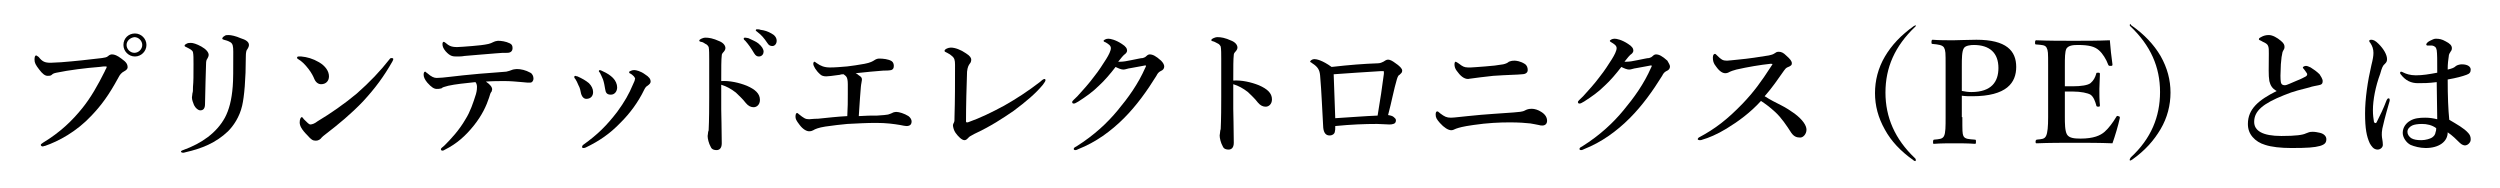 <?xml version="1.0" encoding="utf-8"?>
<!-- Generator: Adobe Illustrator 18.1.1, SVG Export Plug-In . SVG Version: 6.00 Build 0)  -->
<svg version="1.1" id="レイヤー_1" xmlns="http://www.w3.org/2000/svg" xmlns:xlink="http://www.w3.org/1999/xlink" x="0px"
	 y="0px" viewBox="0 0 478 36" style="enable-background:new 0 0 478 36;" xml:space="preserve">
<g>
	<path d="M10.8,13.9c-0.5,0.1-0.7,0.2-0.9,0.4s-0.5,0.2-0.8,0.2c-0.5,0-1-0.4-1.6-1.2c-0.7-0.9-0.9-1.3-0.9-1.9
		c0-0.5,0.1-0.8,0.3-0.8c0.1,0,0.2,0.1,0.5,0.3C8.1,11.8,8.6,12,9.7,12c0.7,0,1.3-0.1,2-0.1c2.6-0.2,5.3-0.5,7.8-0.8
		c0.5-0.1,0.9-0.1,1.2-0.4c0.2-0.2,0.5-0.3,0.7-0.3c0.5,0,1,0.2,1.8,0.8c1,0.7,1.2,1.1,1.2,1.7c0,0.2-0.2,0.5-0.6,0.7
		c-0.6,0.3-0.9,0.7-1.2,1.3c-1.8,3.3-3.2,5.2-5.1,7.2c-2.9,3.1-6.3,4.9-8.9,5.8C8.4,27.9,8.3,28,8.2,28c-0.2,0-0.4-0.1-0.4-0.3
		c0-0.1,0.1-0.2,0.4-0.4c3.3-2,5.6-4.2,7.6-6.7c1.6-2,2.9-4.3,4.2-6.9c0.2-0.5,0.4-0.7,0.4-0.9c0-0.1-0.1-0.1-0.3-0.1
		c-0.1,0-0.5,0-1.1,0.1C16.4,13,13.2,13.4,10.8,13.9z M28,8.6c0,1.2-1,2.2-2.2,2.2c-1.2,0-2.2-1-2.2-2.2c0-1.3,1-2.2,2.2-2.2
		C27,6.4,28,7.4,28,8.6z M24.2,8.6c0,0.8,0.7,1.5,1.5,1.5c0.8,0,1.5-0.7,1.5-1.5c0-0.8-0.7-1.5-1.5-1.5C24.9,7.2,24.2,7.8,24.2,8.6z
		"/>
	<path d="M44.1,8.1c-0.5-0.3-0.9-0.4-1.3-0.5c-0.2-0.1-0.3-0.1-0.3-0.2c0-0.2,0.2-0.4,0.4-0.5c0.2-0.2,0.5-0.2,0.8-0.2
		c0.5,0,1.4,0.2,2.3,0.6C47,7.6,47.6,8,47.6,8.6c0,0.2-0.1,0.5-0.3,0.8C47.1,9.6,47,10,47,10.9c0,4.2-0.3,7.6-0.7,9.3
		c-0.5,2.2-1.7,3.9-2.7,4.9c-2.3,2.2-5,3.3-8.1,4c-0.3,0.1-0.4,0.1-0.5,0.1c-0.2,0-0.4-0.1-0.4-0.2c0-0.1,0.1-0.2,0.4-0.3
		c3.6-1.3,6.4-3.3,8-6.2c0.8-1.5,1.3-3.4,1.5-6c0.1-1.2,0.1-3,0.1-6.6C44.6,8.8,44.5,8.4,44.1,8.1z M36.9,10c-0.1-0.4-0.5-0.6-1.3-1
		c-0.2-0.1-0.3-0.1-0.3-0.3c0-0.1,0.1-0.2,0.3-0.3c0.3-0.2,0.6-0.2,0.9-0.2c0.4,0,1.1,0.2,2,0.7c0.9,0.5,1.4,1.1,1.4,1.6
		c0,0.3-0.2,0.6-0.3,0.8c-0.1,0.1-0.2,0.4-0.2,0.9c-0.1,2.1-0.1,4.4-0.2,7.7c0,0.8-0.3,1.2-0.9,1.2c-0.4,0-0.9-0.4-1.2-1
		c-0.2-0.5-0.4-1-0.4-1.5c0-0.2,0.1-0.5,0.1-0.8c0.1-0.2,0.1-0.6,0.1-1.2c0.1-1,0.1-2.1,0.1-4.3C37,11.1,37,10.5,36.9,10z"/>
	<path d="M56.8,11c0-0.1,0.1-0.2,0.3-0.2c0.1,0,0.2,0,0.5,0c1.1,0.1,2.2,0.4,3.4,1.1c1.2,0.7,1.9,1.7,1.9,2.7c0,0.9-0.6,1.5-1.5,1.5
		c-0.5,0-1-0.3-1.3-1c-0.2-0.5-0.5-1.1-1.1-1.9c-0.7-0.9-1.3-1.5-2-1.9C56.8,11.2,56.8,11.1,56.8,11z M60.7,23.2
		c2.5-1.5,5.1-3.3,7.5-5.3c2.5-2.2,4.5-4.3,6.3-6.6c0.1-0.2,0.3-0.2,0.4-0.2c0.2,0,0.3,0.1,0.3,0.2s-0.1,0.3-0.2,0.5
		c-1.6,2.8-3.2,5-5.6,7.6c-2.3,2.4-4.6,4.3-7.2,6.3c-0.3,0.2-0.6,0.5-0.7,0.6c-0.2,0.3-0.6,0.6-1.1,0.6c-0.6,0-0.9-0.2-1.6-1
		c-1.2-1.2-1.5-1.9-1.5-2.5c0-0.6,0.2-1,0.4-1c0.1,0,0.2,0.1,0.4,0.4c0.6,0.6,1,1,1.2,1C59.7,23.8,60.2,23.6,60.7,23.2z"/>
	<path d="M91.7,14.1c2.8-0.2,3.7-0.3,5.1-0.4c0.4-0.1,0.8-0.2,1-0.3c0.2-0.1,0.7-0.2,1-0.2c0.8,0,1.7,0.2,2.6,0.7
		c0.4,0.2,0.6,0.7,0.6,1.1c0,0.5-0.3,0.8-0.6,0.8c-0.4,0-0.8,0-1.6-0.1c-1.2-0.1-2.2-0.2-3.3-0.2c-0.9,0-2.4,0-3.6,0.1
		c0.9,0.6,1.2,1.1,1.2,1.5c0,0.1-0.1,0.3-0.1,0.4c-0.2,0.2-0.3,0.5-0.5,1.2c-0.5,1.5-1.3,3.3-2.9,5.3c-1.6,2-3.3,3.5-5.5,4.6
		c-0.2,0.1-0.3,0.2-0.5,0.2c-0.2,0-0.3-0.1-0.3-0.3c0-0.1,0.2-0.3,0.7-0.7c1.2-1.2,2.8-2.9,4-5c0.9-1.4,1.5-3.2,2-4.8
		c0.2-0.7,0.2-1.2,0.2-1.4c0-0.3-0.1-0.7-0.3-0.9c-1.9,0.2-3.9,0.4-5.2,0.7c-0.8,0.2-1.1,0.3-1.3,0.5C84,17,83.8,17,83.5,17
		c-0.5,0-1-0.3-1.8-1.2c-0.5-0.6-0.7-1.1-0.7-1.5c0-0.4,0.1-0.6,0.3-0.6c0.1,0,0.2,0.2,0.4,0.3c0.8,0.7,1.3,0.9,1.8,0.9
		c0.6,0,1.6-0.1,2.4-0.2C87.7,14.5,89.3,14.3,91.7,14.1z M93.4,8.4c0.4-0.1,0.6-0.2,0.8-0.3c0.4-0.2,0.8-0.3,1-0.3
		c0.6,0,1.5,0.1,2.3,0.5C97.9,8.5,98,8.8,98,9.2c0,0.6-0.4,0.9-1,0.9c-0.6,0-1.3,0-2.2,0.1c-1.6,0.1-4.5,0.4-6,0.5
		c-0.5,0.1-1,0.1-1.4,0.1c-0.8,0-1.3,0-2.2-1c-0.5-0.6-0.6-1-0.6-1.4c0-0.2,0.1-0.4,0.2-0.4C85,8,85,8.1,85.2,8.2
		c0.6,0.5,1,0.8,2.2,0.8c0.5,0,1.5-0.1,2.9-0.2C91.5,8.7,92.5,8.6,93.4,8.4z"/>
	<path d="M109.8,14.7c0-0.1,0.1-0.2,0.2-0.2c0.1,0,0.2,0.1,0.4,0.1c0.9,0.4,1.6,0.8,2.2,1.3c0.5,0.5,0.8,1.1,0.8,1.7
		c0,0.8-0.5,1.3-1.3,1.3c-0.4,0-0.8-0.3-1-1c-0.1-0.5-0.2-1.1-0.5-1.6c-0.2-0.5-0.4-0.9-0.6-1.2C109.8,14.9,109.8,14.8,109.8,14.7z
		 M121.2,14.6c-0.2-0.2-0.4-0.4-0.8-0.6c-0.1,0-0.1-0.1-0.1-0.2s0.1-0.2,0.2-0.2c0.2-0.1,0.4-0.2,0.8-0.2c0.3,0,1.2,0.2,2,0.8
		c0.8,0.5,1.1,0.9,1.1,1.4c0,0.3-0.2,0.5-0.6,0.8c-0.2,0.1-0.4,0.3-0.6,0.7c-1.2,2.5-2.8,4.6-4.5,6.3c-2.1,2.2-4.2,3.6-6.7,4.8
		c-0.2,0.1-0.3,0.1-0.5,0.1s-0.2-0.1-0.2-0.3c0-0.1,0.1-0.2,0.2-0.3c2.8-2,4.5-3.7,6.5-6.3c1.4-1.9,2.3-3.5,3-5.2
		c0.3-0.6,0.4-0.9,0.4-1.1C121.5,15,121.4,14.9,121.2,14.6z M114.5,13.6c0-0.1,0.1-0.2,0.2-0.2s0.3,0.1,0.5,0.2
		c0.9,0.4,1.5,0.8,2,1.3c0.5,0.5,0.8,1.2,0.8,1.8c0,0.8-0.5,1.4-1.2,1.4c-0.8,0-1-0.4-1.1-1.1c-0.1-0.6-0.2-1.2-0.4-1.8
		c-0.2-0.5-0.4-0.9-0.6-1.3C114.6,13.8,114.5,13.7,114.5,13.6z"/>
	<path d="M142.8,16.4c1.6,0.7,2.5,1.5,2.5,2.7c0,0.9-0.6,1.4-1.2,1.4c-0.5,0-1-0.2-1.5-0.8c-0.6-0.8-1.3-1.4-1.9-2
		c-0.9-0.7-1.8-1.2-2.8-1.5c0,1.6,0,3,0,4.7c0,1.1,0.1,3.6,0.1,6.5c0,1-0.5,1.3-1,1.3c-0.4,0-0.9-0.1-1.1-0.6
		c-0.4-0.7-0.6-1.6-0.6-2.1c0-0.1,0.1-0.6,0.1-0.8c0.1-0.2,0.1-0.3,0.1-0.5c0-0.4,0.1-1.1,0.1-6c0-2.6,0-4.9,0-7.4
		c0-0.7,0-1.9-0.1-2.3c-0.1-0.2-0.3-0.5-0.6-0.6C134.6,8.2,134.3,8,134,8c-0.2-0.1-0.3-0.1-0.3-0.2c0-0.2,0.2-0.3,0.4-0.4
		c0.2-0.1,0.5-0.2,0.8-0.2c0.6,0,1.4,0.1,2.7,0.7c0.7,0.3,1.1,0.8,1.1,1.3c0,0.3-0.2,0.6-0.5,0.9c-0.1,0.1-0.2,0.3-0.2,0.5
		c-0.1,0.8-0.1,2.3-0.1,4.9C139.5,15.4,141.3,15.8,142.8,16.4z M145,8.3c0.7,0.6,1,1.1,1,1.6c0,0.4-0.3,0.9-0.9,0.9
		c-0.3,0-0.6-0.1-0.9-0.6c-0.6-1-1-1.6-1.7-2.4c-0.1-0.1-0.3-0.2-0.3-0.4c0-0.2,0.1-0.2,0.3-0.2c0.2,0,0.5,0.1,0.6,0.1
		C143.9,7.7,144.5,7.9,145,8.3z M147.5,6.4c0.6,0.3,1,0.8,1,1.4s-0.4,1-0.8,1c-0.4,0-0.7-0.1-1-0.6c-0.6-0.9-1.1-1.5-1.9-2.1
		c-0.1-0.1-0.3-0.2-0.3-0.3c0-0.1,0.1-0.2,0.2-0.2c0.2,0,0.5,0,0.7,0.1C146.2,5.8,146.8,6,147.5,6.4z"/>
	<path d="M169.8,21.9c0.3-0.1,0.6-0.2,0.8-0.3c0.1-0.1,0.5-0.2,0.8-0.2c0.5,0,1.5,0.3,2.3,0.8c0.4,0.3,0.6,0.7,0.6,1
		c0,0.6-0.3,0.9-1,0.9c-0.2,0-0.7-0.1-1.2-0.2c-1.2-0.2-2.6-0.4-4.6-0.4c-1.8,0-3.5,0.1-5.5,0.2c-1.3,0.1-2.7,0.3-4.2,0.5
		c-1.3,0.2-2,0.5-2.3,0.7c-0.2,0.1-0.4,0.2-0.8,0.2c-0.5,0-1.2-0.4-1.8-1.2c-0.7-0.9-0.8-1.2-0.8-1.6c0-0.4,0.1-0.7,0.3-0.7
		c0.1,0,0.2,0.1,0.3,0.2c1,0.8,1.3,1,2,1c0.3,0,0.8-0.1,1.7-0.1c2-0.2,3.7-0.4,5.6-0.5c0.1-1.6,0.1-2.9,0.1-4.2c0-0.6,0-1.2,0-1.9
		c0-0.7-0.1-1.1-0.2-1.3c-0.1-0.2-0.3-0.4-0.6-0.6c-0.2,0-0.5,0-0.7,0.1c-1.5,0.2-2.2,0.3-2.6,0.3c-0.5,0-0.9-0.1-1.2-0.4
		c-0.8-0.7-1.3-1.6-1.3-2c0-0.2,0.1-0.4,0.2-0.4s0.2,0.1,0.5,0.3c0.7,0.5,1.4,0.8,2.5,0.8c1,0,2.1-0.1,3.3-0.2
		c1-0.1,2.1-0.3,3.3-0.5c1.1-0.2,1.6-0.5,1.9-0.7c0.3-0.2,0.6-0.3,0.9-0.3c0.7,0,1.8,0.1,2.4,0.5c0.3,0.2,0.4,0.6,0.4,0.9
		c0,0.5-0.2,0.7-0.5,0.8c-0.5,0.1-1,0.1-1.5,0.1c-1.6,0.1-3.3,0.3-5.3,0.5c0.2,0.1,0.4,0.2,0.6,0.4c0.5,0.3,0.6,0.5,0.6,0.8
		c0,0.3-0.1,0.5-0.1,0.7c0,0.1-0.1,0.4-0.1,0.7c-0.1,0.9-0.2,2.7-0.4,5.6c1.4-0.1,2.4-0.1,3.5-0.1C169,22,169.3,22,169.8,21.9z"/>
	<path d="M182,10.7c-0.2-0.2-0.5-0.4-0.9-0.6c-0.4-0.2-0.5-0.2-0.5-0.4c0-0.3,0.7-0.6,1.2-0.6c0.8,0,1.9,0.4,2.9,1.1
		c0.8,0.5,1,0.9,1,1.2c0,0.3-0.1,0.6-0.3,0.8c-0.2,0.3-0.4,0.6-0.5,1.5c-0.1,2.9-0.2,6.4-0.2,9.5c0,0.2,0.1,0.2,0.2,0.2
		c0.1,0,0.2,0,0.4-0.1c2-0.7,4.3-1.8,6.7-3.1c2.3-1.3,4.6-2.8,6.8-4.5c0.3-0.3,0.7-0.6,0.9-0.6c0.1,0,0.2,0.1,0.2,0.2
		c0,0.2-0.2,0.5-0.5,0.9c-1.4,1.7-3.2,3.2-5.6,5c-2.2,1.5-4.3,2.9-7.5,4.4c-0.7,0.4-1,0.5-1.2,0.8c-0.2,0.2-0.4,0.4-0.7,0.4
		c-0.5,0-1.2-0.7-1.7-1.4c-0.3-0.4-0.5-1.1-0.5-1.5c0-0.1,0.1-0.3,0.2-0.5s0.1-0.4,0.1-1.1c0.1-3.1,0.1-6.5,0.1-9.9
		C182.6,11.5,182.5,11.1,182,10.7z"/>
	<path d="M222.6,12.7c0,0.4-0.2,0.7-0.7,0.9c-0.4,0.2-0.6,0.5-0.8,0.9c-1.8,2.9-3.8,5.7-6.2,8.1c-2.5,2.5-5.4,4.6-8.7,5.9
		c-0.2,0.1-0.4,0.2-0.6,0.2c-0.2,0-0.3-0.1-0.3-0.2c0-0.2,0.1-0.3,0.5-0.5c3.5-2.2,6-4.6,7.9-6.9c2-2.4,3.9-5,5.3-8.2
		c0.1-0.1,0.1-0.2,0.1-0.3c0-0.1-0.1-0.1-0.1-0.1c-0.6,0.1-1.5,0.3-2.7,0.5c-0.8,0.1-1.1,0.3-1.5,0.3s-0.9-0.2-1.5-0.5
		c-1,1.3-2.1,2.6-3.2,3.6c-1.2,1.2-2.5,2.1-3.9,3c-0.5,0.3-0.7,0.4-0.9,0.4c-0.2,0-0.3-0.1-0.3-0.3c0-0.2,0.4-0.5,1-1.1
		c1-1.1,2.2-2.4,3.3-3.9c0.8-1,1.5-2.1,2.2-3.2c0.5-0.8,0.9-1.6,0.9-2.1s-0.5-0.8-1-1.1C211.1,8,211,7.9,211,7.8
		c0-0.1,0.4-0.4,0.9-0.4c0.4,0,1.4,0.2,2.6,1c0.8,0.5,1,0.9,1,1.3c0,0.3-0.3,0.6-0.6,0.8c-0.2,0.2-0.4,0.4-1.1,1.3
		c0.1,0,0.3,0,0.4,0c0.5,0,1.2-0.1,2.1-0.3c1.1-0.2,1.8-0.4,2.2-0.4c0.2-0.1,0.4-0.1,0.6-0.3c0.1-0.1,0.4-0.4,0.7-0.4
		c0.6,0,1.2,0.3,2.2,1.2C222.4,12,222.6,12.4,222.6,12.7z"/>
	<path d="M240.7,16.3c1.6,0.7,2.5,1.5,2.5,2.7c0,0.9-0.6,1.4-1.2,1.4c-0.5,0-1-0.2-1.5-0.8c-0.6-0.8-1.3-1.4-1.9-2
		c-0.9-0.7-1.8-1.2-2.8-1.5c0,1.6,0,3,0,4.7c0,1.1,0.1,3.6,0.1,6.5c0,1-0.5,1.3-1,1.3c-0.4,0-0.9-0.1-1.1-0.6
		c-0.4-0.7-0.6-1.6-0.6-2.1c0-0.1,0.1-0.6,0.1-0.8s0.1-0.3,0.1-0.5c0-0.4,0.1-1.1,0.1-6c0-2.6,0-4.9,0-7.4c0-0.7,0-1.9-0.1-2.3
		c-0.1-0.2-0.3-0.5-0.6-0.6c-0.4-0.2-0.7-0.4-0.9-0.4c-0.2-0.1-0.3-0.1-0.3-0.2c0-0.2,0.2-0.3,0.4-0.4c0.2-0.1,0.5-0.2,0.8-0.2
		c0.6,0,1.4,0.1,2.7,0.7c0.7,0.3,1.1,0.8,1.1,1.3c0,0.3-0.2,0.6-0.5,0.9c-0.1,0.1-0.2,0.3-0.2,0.5c-0.1,0.8-0.1,2.3-0.1,4.9
		C237.4,15.3,239.2,15.7,240.7,16.3z"/>
	<path d="M263.5,12.1c0.4,0,0.8-0.2,1-0.3c0.3-0.2,0.6-0.4,0.9-0.4c0.4,0,0.9,0.3,1.3,0.6c0.9,0.6,1.4,1.1,1.4,1.5
		c0,0.4-0.2,0.5-0.5,0.8c-0.2,0.1-0.3,0.2-0.5,0.8c-0.6,2-1,4.3-1.7,6.9c0.6,0.1,0.9,0.2,1.1,0.4s0.4,0.3,0.4,0.6s-0.1,0.6-0.5,0.7
		c-0.3,0.1-0.5,0.1-0.8,0.1c-0.7,0-1.5-0.1-2.3-0.1c-2.4,0-5,0.1-8,0.4c0,0.6,0,0.8-0.1,1.2c-0.1,0.3-0.4,0.6-1,0.6
		c-0.7,0-1.1-0.5-1.2-1.5c-0.2-3.2-0.3-6.6-0.6-10c-0.1-1-0.4-1.6-1.5-2.3c-0.2-0.2-0.4-0.2-0.4-0.3c0-0.2,0.4-0.5,0.8-0.5
		c0.4,0,1.5,0.2,3.3,1.5C258.1,12.4,260.7,12.2,263.5,12.1z M264.6,14.1c0-0.3,0-0.3,0-0.4c0-0.1-0.1-0.1-0.2-0.1
		c-0.1,0-0.2,0-0.4,0c-3.2,0.2-6.3,0.4-9,0.6c0.1,2.8,0.2,5.6,0.3,8.4c3.3-0.2,5.6-0.4,8.1-0.5C263.9,19.1,264.3,16.5,264.6,14.1z"
		/>
	<path d="M277.5,24.9c-0.6,0-1.4-0.5-2.2-1.4c-0.6-0.7-0.8-1-0.8-1.6c0-0.4,0.1-0.6,0.3-0.6c0.2,0,0.2,0.1,0.6,0.4
		c0.8,0.6,1.2,0.8,2,0.8c0.7,0,2-0.2,3.2-0.3c3.7-0.4,6.4-0.5,8.8-0.7c1-0.1,1.7-0.1,2.2-0.4c0.4-0.2,0.7-0.3,1.3-0.3
		c0.5,0,1.2,0.2,1.8,0.6c0.8,0.5,1.1,1.1,1.1,1.7c0,0.6-0.4,0.9-0.9,0.9c-0.2,0-0.4,0-0.7-0.1c-0.4-0.1-1.1-0.2-1.6-0.3
		c-0.9-0.1-2.2-0.2-3.9-0.2c-2,0-4.3,0.1-7,0.5c-2.1,0.3-2.7,0.5-3.3,0.7C278,24.8,277.7,24.9,277.5,24.9z M289.6,11.6
		c0.3,0,1.1,0.1,1.9,0.6c0.5,0.3,0.6,0.8,0.6,1.2c0,0.6-0.6,0.8-1.1,0.8c-0.9,0.1-2.6,0.1-5.5,0.3c-1.9,0.2-3.4,0.4-4.1,0.5
		c-0.2,0-0.6,0.1-0.7,0.1c-0.8,0-1.5-0.6-2.2-1.6c-0.3-0.4-0.4-0.8-0.4-1.2c0-0.3,0.1-0.5,0.2-0.5c0.1,0,0.2,0.1,0.4,0.2
		c0.2,0.1,0.4,0.3,0.7,0.5c0.6,0.4,0.9,0.4,1.8,0.4c0.5,0,1.2-0.1,2.8-0.2c1.4-0.1,2.2-0.2,3.4-0.4c0.5-0.1,0.9-0.3,1.1-0.5
		C288.8,11.7,289,11.6,289.6,11.6z"/>
	<path d="M319.3,12.7c0,0.4-0.2,0.7-0.7,0.9c-0.4,0.2-0.6,0.5-0.8,0.9c-1.8,2.9-3.8,5.7-6.2,8.1c-2.5,2.5-5.4,4.6-8.7,5.9
		c-0.2,0.1-0.4,0.2-0.6,0.2c-0.2,0-0.3-0.1-0.3-0.2c0-0.2,0.1-0.3,0.5-0.5c3.5-2.2,6-4.6,7.9-6.9c2-2.4,3.9-5,5.3-8.2
		c0.1-0.1,0.1-0.2,0.1-0.3c0-0.1-0.1-0.1-0.1-0.1c-0.6,0.1-1.5,0.3-2.7,0.5c-0.8,0.1-1.1,0.3-1.5,0.3s-0.9-0.2-1.5-0.5
		c-1,1.3-2.1,2.6-3.2,3.6c-1.2,1.2-2.5,2.1-3.9,3c-0.5,0.3-0.7,0.4-0.9,0.4c-0.2,0-0.3-0.1-0.3-0.3c0-0.2,0.4-0.5,1-1.1
		c1-1.1,2.2-2.4,3.3-3.9c0.8-1,1.5-2.1,2.2-3.2c0.5-0.8,0.9-1.6,0.9-2.1s-0.5-0.8-1-1.1c-0.2-0.1-0.3-0.2-0.3-0.3
		c0-0.1,0.4-0.4,0.9-0.4c0.4,0,1.4,0.2,2.6,1c0.8,0.5,1,0.9,1,1.3c0,0.3-0.3,0.6-0.6,0.8c-0.2,0.2-0.4,0.4-1.1,1.3
		c0.1,0,0.3,0,0.4,0c0.5,0,1.2-0.1,2.1-0.3c1.1-0.2,1.8-0.4,2.2-0.4c0.2-0.1,0.4-0.1,0.6-0.3c0.1-0.1,0.4-0.4,0.7-0.4
		c0.6,0,1.2,0.3,2.2,1.2C319,12,319.3,12.4,319.3,12.7z"/>
	<path d="M340.5,20.1c1,0.5,1.9,1.1,2.6,1.6c1.6,1.2,2.3,2.3,2.3,3.1c0,0.8-0.6,1.5-1.2,1.5c-0.7,0-1.2-0.2-1.7-0.9
		c-0.9-1.4-1.9-2.9-3.1-4c-1.1-1-1.8-1.5-2.7-2.1c-2,2.2-4.3,3.9-6.6,5.3c-1.8,1.1-3.5,1.8-4.6,2.1c-0.2,0.1-0.4,0.1-0.6,0.1
		c-0.1,0-0.3-0.1-0.3-0.2c0-0.1,0.1-0.2,0.2-0.3c3.2-1.7,5.5-3.5,8.4-6.5c2.1-2.2,3.5-4.1,5.5-7.2c0.1-0.2,0.2-0.3,0.2-0.3
		c0-0.1-0.1-0.1-0.4-0.1c-1.9,0.2-4.3,0.6-6.5,1.1c-0.7,0.2-1,0.3-1.2,0.4c-0.2,0.1-0.5,0.3-0.9,0.3c-0.5,0-1.1-0.3-1.8-1.3
		c-0.5-0.6-0.6-1.1-0.6-1.7c0-0.5,0.2-0.7,0.4-0.7c0.1,0,0.2,0.1,0.4,0.3c0.8,0.8,1.1,1,1.9,1c0.3,0,1-0.1,2.1-0.2
		c2.2-0.2,4-0.5,5.9-0.8c0.5-0.1,0.8-0.2,1.1-0.4s0.4-0.3,0.8-0.3c0.5,0,0.9,0.2,1.4,0.7c0.8,0.7,1.1,1.1,1.1,1.5
		c0,0.3-0.1,0.5-0.9,0.8c-0.2,0.1-0.4,0.3-0.6,0.6c-1.2,1.7-2.2,3.2-3.7,4.9C338.5,19.1,339.5,19.6,340.5,20.1z"/>
	<path d="M366.3,4.9c0,0.1,0,0.1-0.1,0.2c-3.9,3.7-5.7,7.8-5.7,12.6c0,4.7,1.8,8.9,5.6,12.5c0.2,0.2,0.2,0.2,0.2,0.4
		s-0.1,0.2-0.1,0.2s-0.2,0-0.4-0.2c-2.4-1.7-4.2-3.6-5.4-5.8c-1.3-2.3-1.9-4.6-1.9-7s0.6-4.8,1.9-7c1.3-2.2,3.1-4.1,5.5-5.8
		c0.1-0.1,0.2-0.1,0.3-0.1C366.2,4.7,366.3,4.8,366.3,4.9z"/>
	<path d="M375.2,22.4c0,2.7,0,3.1,0.2,3.6c0.3,0.6,1,0.6,2.2,0.7c0.2,0,0.2,0.1,0.2,0.4s0,0.4-0.2,0.4c-1.3-0.1-2.7-0.1-3.9-0.1
		c-1.2,0-2.7,0-3.9,0.1c-0.2,0-0.2,0-0.2-0.4c0-0.3,0.1-0.4,0.2-0.4c1-0.1,1.6-0.1,1.9-0.7c0.3-0.6,0.3-1.8,0.3-3.6v-9.8
		c0-2.6,0-2.9-0.3-3.5c-0.3-0.5-1.1-0.6-2.2-0.7c-0.2,0-0.2-0.1-0.2-0.4c0-0.3,0.1-0.4,0.2-0.4c1.2,0.1,2.8,0.1,4,0.1
		c1,0,2.7-0.1,4.4-0.1c5.7,0,7.6,2.1,7.6,5.2c0,3-1.8,5.6-8.4,5.6c-0.6,0-1.3,0-2-0.1V22.4z M375.2,17.4c0.5,0.1,1.1,0.2,1.7,0.2
		c3.9,0,5.2-2,5.2-4.6c0-2.9-1.7-4.4-4.7-4.4c-0.6,0-1.6,0.1-1.9,0.6c-0.4,0.6-0.4,2-0.4,3.5V17.4z"/>
	<path d="M394.8,22.4c0,1.1,0,2.6,0.4,3.3c0.4,0.7,1.4,0.8,2.6,0.8c2.5,0,3.8-0.6,4.6-1.3c0.8-0.7,1.6-1.8,2.2-2.8
		c0.1-0.2,0.2-0.3,0.4-0.2c0.4,0.1,0.3,0.2,0.3,0.4c-0.3,1.4-0.9,3.4-1.4,4.8c-2.4-0.1-4.9-0.1-7.1-0.1c-2.4,0-5,0-7.4,0.1
		c-0.2,0-0.2-0.1-0.2-0.3c0-0.3,0.1-0.3,0.2-0.4c1-0.1,1.5-0.1,1.8-0.7c0.3-0.6,0.4-1.8,0.4-3.6v-9.8c0-2.6,0-2.9-0.3-3.5
		c-0.3-0.5-0.8-0.5-2-0.6c-0.2,0-0.2-0.1-0.2-0.4c0-0.3,0.1-0.4,0.2-0.4c2.4,0.1,4.9,0.1,7.2,0.1c2.2,0,4.6,0,6.9-0.1
		c0.1,1.4,0.3,3.2,0.5,4.6c0,0.2,0,0.3-0.3,0.3c-0.3,0-0.4,0-0.5-0.2c-0.4-1.1-1.1-2.2-1.8-2.8c-0.8-0.7-1.9-1-4-1
		c-1,0-1.8,0.1-2.2,0.7c-0.3,0.6-0.3,1.8-0.3,3.3v3.9c0.4,0,1.1,0,1.5,0c1.6,0,2.9-0.2,3.4-0.6c0.6-0.5,0.9-1.1,1.1-1.8
		c0-0.2,0.1-0.2,0.4-0.2c0.3,0,0.3,0.1,0.3,0.3c0,1-0.1,1.9-0.1,2.8c0,1,0,2.2,0.1,3.1c0,0.2,0,0.3-0.3,0.3s-0.4-0.1-0.4-0.3
		c-0.2-0.7-0.5-1.6-1.1-2c-0.5-0.3-1.8-0.6-3.4-0.6c-0.5,0-1.1,0-1.5,0V22.4z"/>
	<path d="M407.6,4.9c2.4,1.7,4.2,3.6,5.5,5.8c1.3,2.3,1.9,4.6,1.9,7s-0.6,4.8-1.9,7c-1.3,2.2-3,4.1-5.4,5.8
		c-0.2,0.1-0.3,0.2-0.4,0.2s-0.1-0.1-0.1-0.2s0.1-0.2,0.2-0.4c3.9-3.6,5.6-7.8,5.6-12.5c0-4.8-1.8-8.9-5.7-12.6
		c-0.1-0.1-0.1-0.2-0.1-0.2c0-0.1,0.1-0.2,0.2-0.2C407.4,4.7,407.4,4.8,407.6,4.9z"/>
	<path d="M433.9,15.5c-0.2-1.2-0.1-2.4-0.1-5.2c0-0.8,0-1.1-0.1-1.4c-0.1-0.3-0.2-0.5-0.8-0.8c-0.3-0.1-0.5-0.3-0.8-0.4
		c-0.2-0.1-0.2-0.1-0.2-0.2c0-0.2,0.2-0.3,0.4-0.4c0.5-0.3,1-0.4,1.5-0.4c0.7,0,1.6,0.5,2.3,1.1c0.6,0.5,0.7,0.8,0.7,1.2
		c0,0.4-0.2,0.5-0.3,0.8c-0.1,0.1-0.1,0.3-0.2,0.8c-0.1,0.3-0.1,1-0.2,1.7c-0.1,1.9-0.1,2.8,0,3.4c0.1,0.5,0.4,0.6,0.8,0.6
		c0.3,0,1.1-0.4,2.3-0.9c0.8-0.3,1.3-0.6,1.7-0.8c0.3-0.2,0.3-0.5,0.1-0.7c-0.1-0.2-0.3-0.4-0.5-0.7c-0.1-0.1-0.2-0.2-0.2-0.3
		c0-0.1,0.3-0.3,0.6-0.3c0.2,0,0.5,0.1,0.9,0.3c0.5,0.3,1.2,0.8,1.7,1.3c0.2,0.3,0.6,0.9,0.6,1.3c0,0.5-0.2,0.7-0.8,0.8
		c-0.4,0.1-1.2,0.2-1.7,0.4c-1.5,0.4-3,0.7-4.9,1.5c-4,1.6-5.7,3-5.7,5.1c0,1.7,1.6,2.7,5.2,2.7c2.8,0,4.1-0.2,4.7-0.5
		c0.5-0.2,0.7-0.3,1.3-0.3c0.5,0,0.9,0.1,1.4,0.2c0.8,0.2,1.2,0.7,1.2,1.2c0,0.6-0.2,1-1.2,1.3c-1.1,0.3-2.4,0.4-5.5,0.4
		c-2,0-3.8-0.2-5-0.6c-1-0.3-1.8-0.8-2.4-1.5c-0.6-0.7-0.9-1.5-0.9-2.5c0-2.9,2.1-4.6,5.5-6.3C434.4,16.9,434.1,16.3,433.9,15.5z"/>
	<path d="M456.9,19.3c-0.9,3.1-1.3,4.8-1.4,5.3s-0.1,0.9-0.1,1.2c0,0.6,0.2,1.1,0.2,1.9c0,0.5-0.5,0.9-1,0.9c-0.8,0-1.2-0.7-1.5-1.2
		c-0.6-1.3-0.9-2.8-0.9-5.7c0-2.8,0.5-6.2,1.2-9.2c0.3-1.2,0.4-1.8,0.4-2.4c0-0.7-0.2-1.3-0.6-1.9c-0.2-0.2-0.2-0.3-0.2-0.4
		c0-0.1,0.1-0.2,0.4-0.2c0.4,0,0.8,0.2,1.4,0.8c1,1,1.6,2.1,1.6,2.9c0,0.4-0.1,0.6-0.4,0.9c-0.4,0.3-0.6,0.8-0.9,1.9
		c-0.9,2.4-1.4,5-1.4,7c0,0.9,0.1,1.6,0.2,2.2c0.1,0.3,0.4,0.3,0.5,0.1c0.7-1.4,1.3-2.6,1.9-4.2c0.1-0.2,0.2-0.4,0.4-0.4
		c0.2,0,0.2,0.2,0.2,0.3C457,18.9,456.9,19,456.9,19.3z M471.9,25.4c0.3,0.3,0.5,0.7,0.5,1.2c0,0.4-0.1,0.6-0.4,0.9
		c-0.2,0.2-0.5,0.3-0.7,0.3c-0.2,0-0.6-0.1-1-0.5c-0.6-0.6-1.4-1.4-2.3-2c0,1.8-1.7,3-4.2,3c-1.1,0-2.2-0.3-2.9-0.6
		c-0.8-0.4-1.5-1.4-1.5-2.3c0-1.1,0.7-1.9,1.4-2.3c0.8-0.5,1.8-0.6,2.9-0.6c0.8,0,1.5,0.1,2.3,0.3c0-2.5-0.1-4.6-0.1-7.1
		c-1.6,0.2-2.5,0.2-3.6,0.2c-0.6,0-1.2-0.1-1.8-0.4s-1.1-0.8-1.4-1.2c-0.2-0.2-0.2-0.3-0.2-0.4s0.1-0.2,0.2-0.2
		c0.1,0,0.3,0.1,0.5,0.2c0.4,0.2,1.2,0.5,2.3,0.5c1.3,0,2.5-0.2,4.1-0.5c0-2.5,0-3.6-0.1-4.3c-0.1-0.6-0.4-0.8-0.9-0.9
		c-0.2,0-0.4,0-0.6,0c-0.1,0-0.2,0-0.3,0c-0.1,0-0.2-0.1-0.2-0.2c0-0.2,0.3-0.5,0.7-0.7c0.4-0.2,0.8-0.4,1.1-0.4
		c0.7,0,1.2,0.1,1.9,0.5c0.8,0.4,1.2,0.8,1.2,1.3c0,0.3-0.1,0.5-0.2,0.6c-0.2,0.3-0.4,0.6-0.4,1c-0.1,0.7-0.2,1.3-0.2,2.5
		c0.5-0.1,0.7-0.2,1-0.3c0.2-0.1,0.4-0.2,0.6-0.4c0.3-0.2,0.8-0.3,1.1-0.3c1.2,0,1.7,0.5,1.7,1c0,0.5-0.2,0.8-0.8,1
		c-0.8,0.3-1.9,0.6-3.6,0.9c0,3.2,0.1,5.7,0.3,7.7C469.8,23.8,471.1,24.5,471.9,25.4z M463.1,23.7c-0.8,0-1.5,0.1-1.9,0.3
		c-0.4,0.2-0.9,0.6-0.9,1.2c0,0.5,0.3,0.9,0.7,1.2c0.5,0.3,1.1,0.4,2,0.4c0.8,0,1.7-0.3,2-0.5c0.4-0.3,0.6-0.5,0.7-1.1
		c0.1-0.2,0.1-0.5,0.1-0.7C465,23.9,464,23.7,463.1,23.7z"/>
</g>
</svg>
